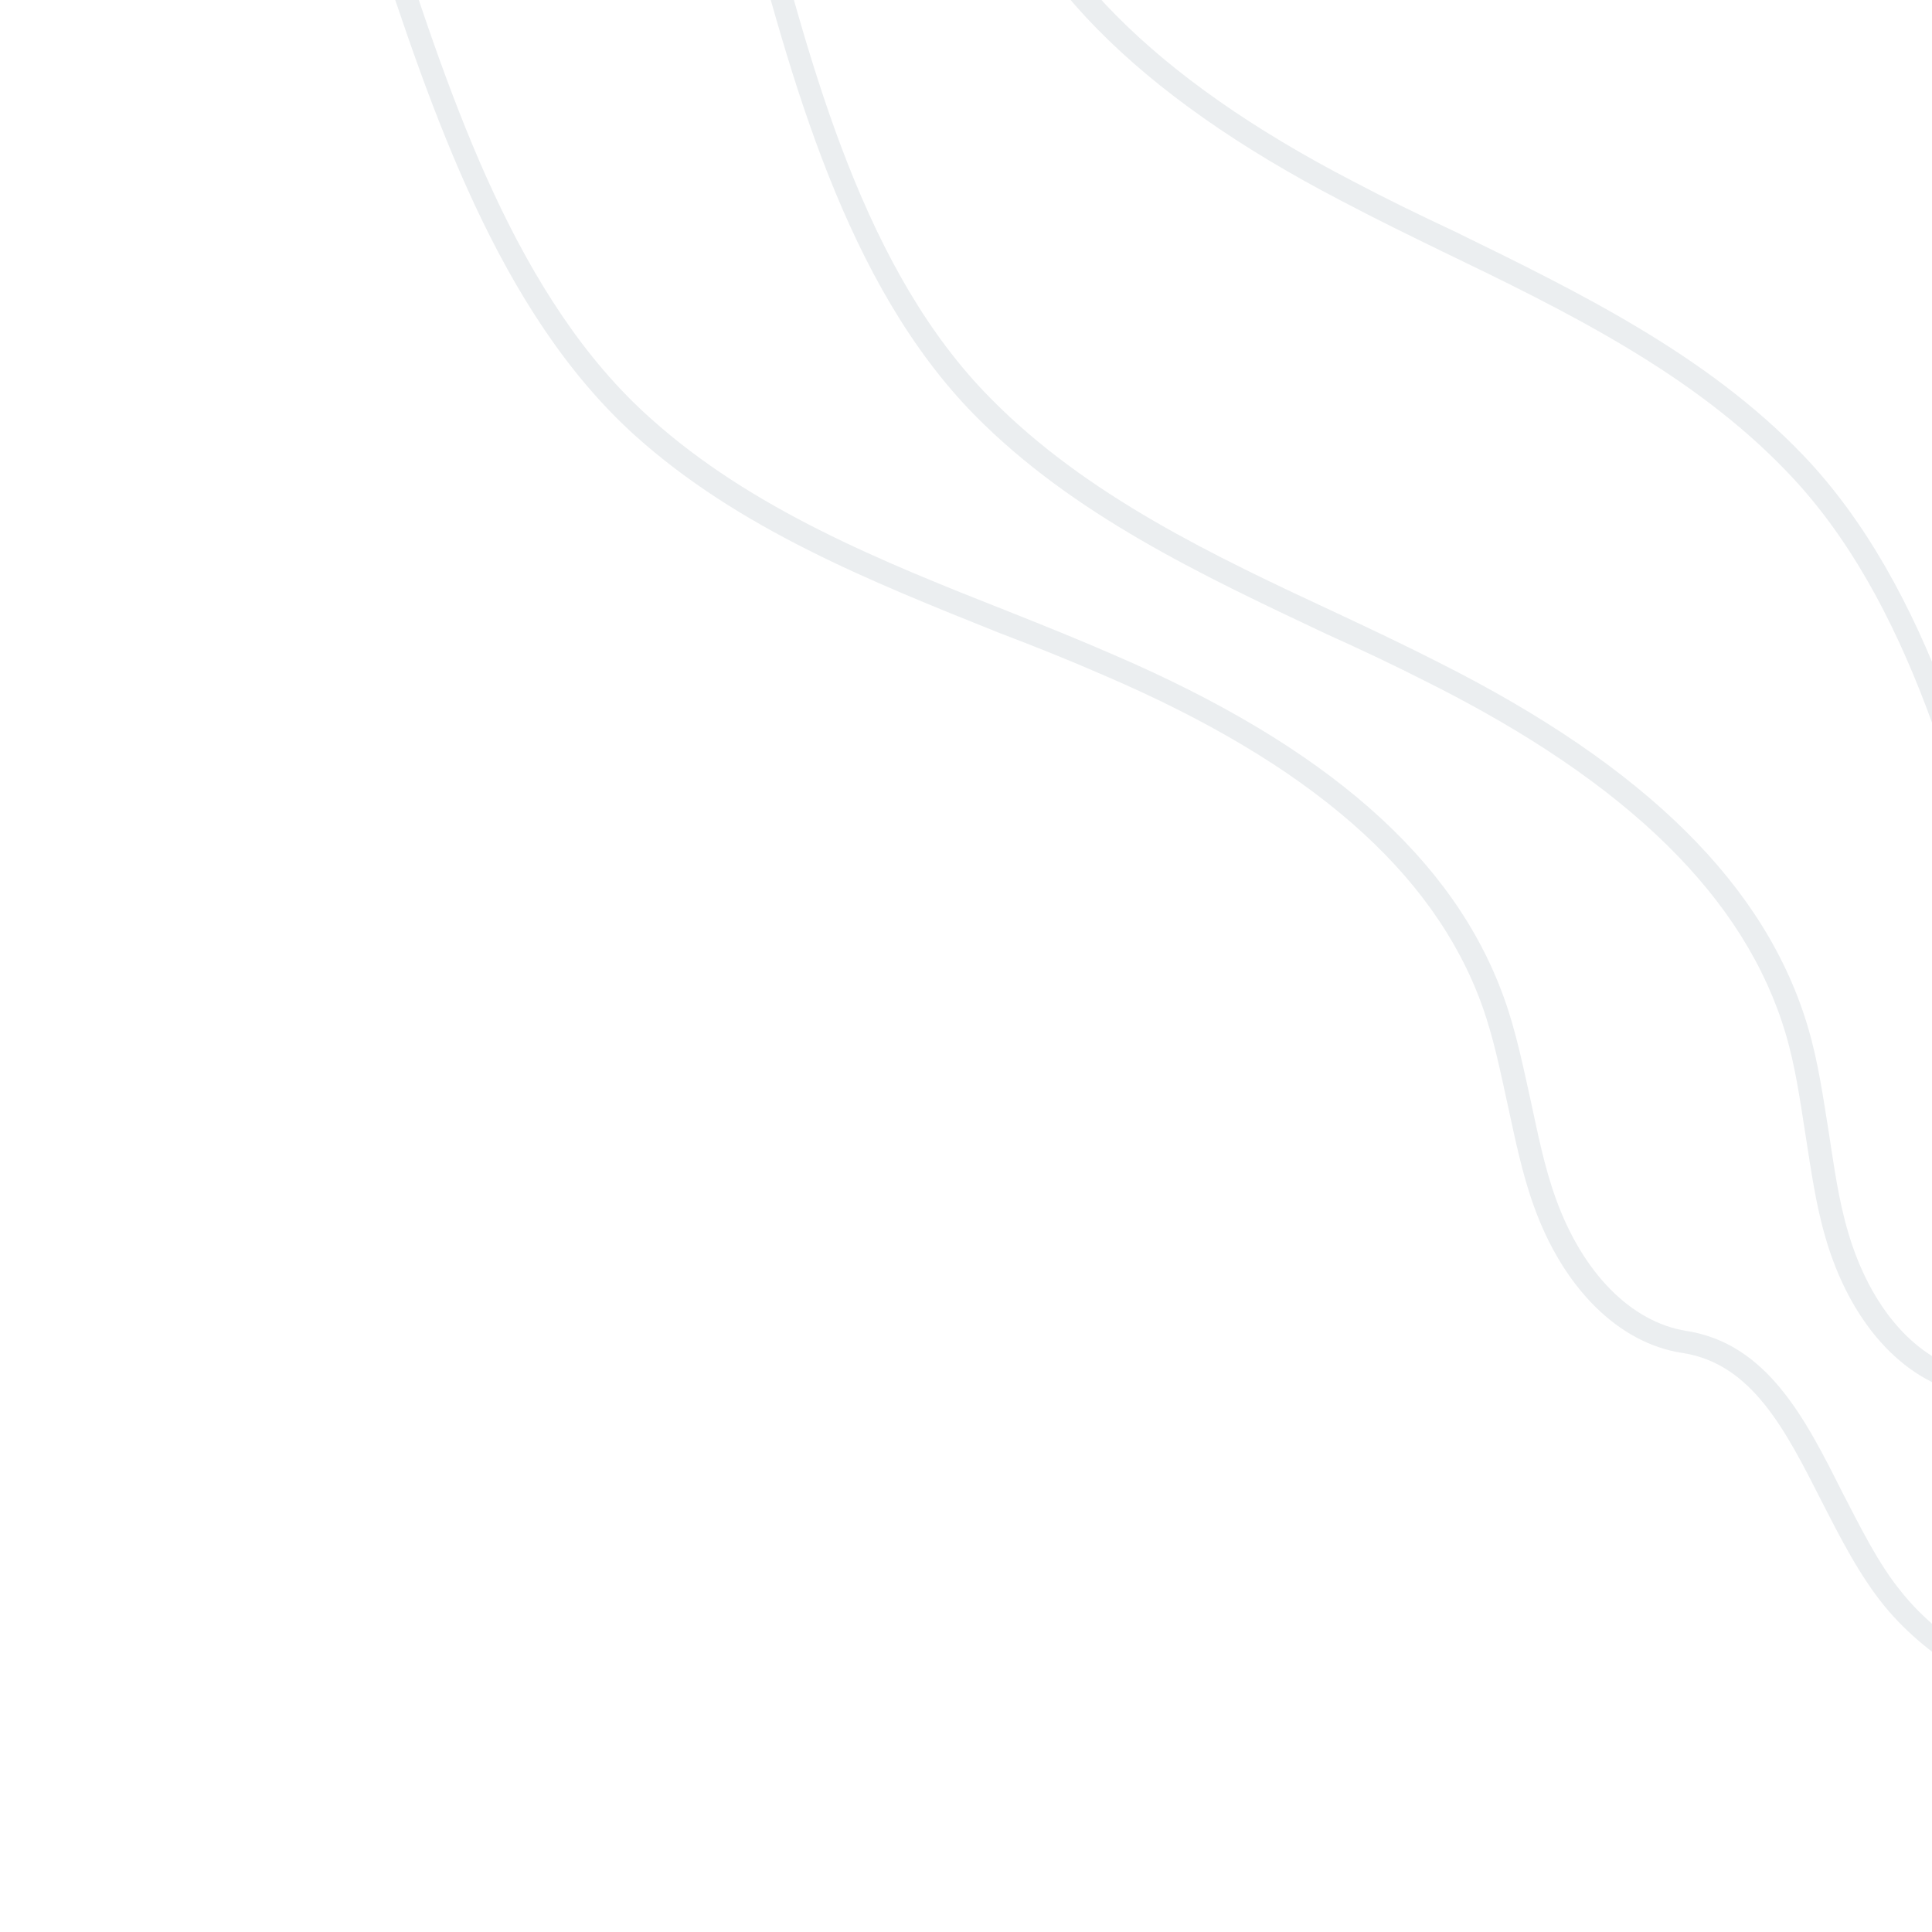 <svg width="500" height="500" viewBox="0 0 500 500" fill="none" xmlns="http://www.w3.org/2000/svg">
<g clip-path="url(#clip0_2188_1494)">
<path opacity="0.1" d="M611.941 467.517C611.271 467.697 610.541 467.653 609.751 467.386L601.659 463.093C584.343 453.853 567.921 444.374 556.957 429.363C550.871 420.943 546.496 410.868 542.181 401.016C534.073 382.369 526.427 364.555 508.641 360.706C492.15 357.228 478.714 341.923 472.465 320.385C469.908 311.737 468.691 302.73 467.311 294.006C465.931 285.282 464.715 276.275 462.158 267.627C451.812 232.589 421.53 202.653 369.554 176.616C360.956 172.22 352.195 168.106 343.209 164.052C310.875 148.786 277.467 133.089 252.134 107.331C218.87 73.409 204.691 20.492 192.47 -26.009C191.094 -31.144 189.718 -36.28 188.402 -41.192C187.983 -42.755 188.964 -44.453 190.527 -44.872C192.091 -45.291 193.566 -44.251 193.985 -42.688L198.053 -27.505C210.094 18.326 223.811 70.409 256.553 103.275C281.199 128.26 314.101 143.853 346.093 158.733C354.854 162.846 363.899 167.124 372.497 171.52C425.889 198.375 457.14 229.247 467.964 266.072C470.581 274.943 471.857 284.173 473.297 293.12C474.617 301.621 475.774 310.404 478.271 318.829C483.982 338.357 495.763 351.952 510.004 355.076C530.606 359.607 539.297 379.534 547.585 398.851C551.78 408.256 555.872 418.167 561.555 425.978C571.55 440.051 586.78 448.653 604.096 457.893L612.188 462.186C613.603 463.003 614.082 464.79 613.488 466.145C613.161 466.712 612.611 467.338 611.941 467.517Z" fill="#345168"/>
<path opacity="0.1" d="M544.984 450.579C544.326 450.798 543.595 450.798 542.791 450.579L534.456 446.779C516.617 438.594 499.656 430.116 487.812 415.79C481.233 407.75 476.261 397.955 471.363 388.379C462.152 370.252 453.452 352.929 435.467 350.153C418.798 347.669 404.468 333.197 396.939 312.072C393.868 303.593 392.114 294.675 390.213 286.05C388.313 277.424 386.558 268.507 383.488 260.027C371.06 225.672 339.039 197.606 285.595 174.731C276.749 170.858 267.756 167.277 258.544 163.769C225.352 150.469 191.064 136.803 164.233 112.61C128.994 80.742 111.669 28.771 96.683 -16.914C95.001 -21.957 93.32 -27.001 91.712 -31.826C91.2 -33.361 92.077 -35.115 93.613 -35.627C95.148 -36.139 96.683 -35.188 97.195 -33.654L102.166 -18.742C116.933 26.285 133.747 77.452 168.4 108.296C194.5 131.758 228.277 145.351 261.104 158.287C270.096 161.868 279.381 165.595 288.227 169.468C343.133 193.073 376.178 222.017 389.191 258.126C392.334 266.825 394.162 275.962 396.135 284.807C397.963 293.213 399.644 301.911 402.641 310.171C409.513 329.322 422.088 342.186 436.491 344.451C457.327 347.738 467.197 367.108 476.627 385.894C481.379 395.03 486.058 404.679 492.199 412.134C503.019 425.583 518.738 433.257 536.577 441.442L544.911 445.243C546.373 445.974 546.958 447.728 546.446 449.117C546.154 449.702 545.642 450.36 544.984 450.579Z" fill="#345168"/>
<path opacity="0.1" d="M111.387 -247.636C112.059 -247.807 112.788 -247.754 113.575 -247.476L121.613 -243.069C138.814 -233.586 155.119 -223.874 165.896 -208.696C171.877 -200.183 176.126 -190.035 180.319 -180.111C188.195 -161.329 195.618 -143.388 213.357 -139.297C229.804 -135.594 243.05 -120.088 249.031 -98.436C251.48 -89.741 252.584 -80.705 253.856 -71.95C255.127 -63.195 256.231 -54.159 258.68 -45.464C268.589 -10.237 298.498 20.145 350.151 46.91C358.694 51.428 367.405 55.663 376.34 59.843C408.485 75.561 441.698 91.724 466.71 117.856C499.552 152.271 513.071 205.453 524.712 252.184C526.024 257.346 527.336 262.507 528.591 267.444C528.991 269.014 527.988 270.702 526.42 271.101C524.851 271.5 523.389 270.438 522.989 268.868L519.11 253.609C507.641 207.55 494.574 155.208 462.24 121.859C437.905 96.511 405.197 80.458 373.39 65.131C364.68 60.895 355.688 56.492 347.144 51.975C294.086 24.372 263.22 -6.961 252.854 -43.983C250.348 -52.902 249.187 -62.163 247.859 -71.142C246.644 -79.673 245.597 -88.485 243.205 -96.955C237.737 -116.588 226.126 -130.359 211.923 -133.677C191.377 -138.487 182.935 -158.559 174.888 -178.014C170.81 -187.489 166.841 -197.47 161.255 -205.367C151.436 -219.593 136.313 -228.411 119.112 -237.894L111.073 -242.301C109.668 -243.138 109.211 -244.933 109.822 -246.283C110.156 -246.846 110.715 -247.465 111.387 -247.636Z" fill="#345168"/>
</g>
<defs>
<clipPath id="clip0_2188_1494">
<rect width="500" height="500" fill="white"/>
</clipPath>
</defs>
</svg>
